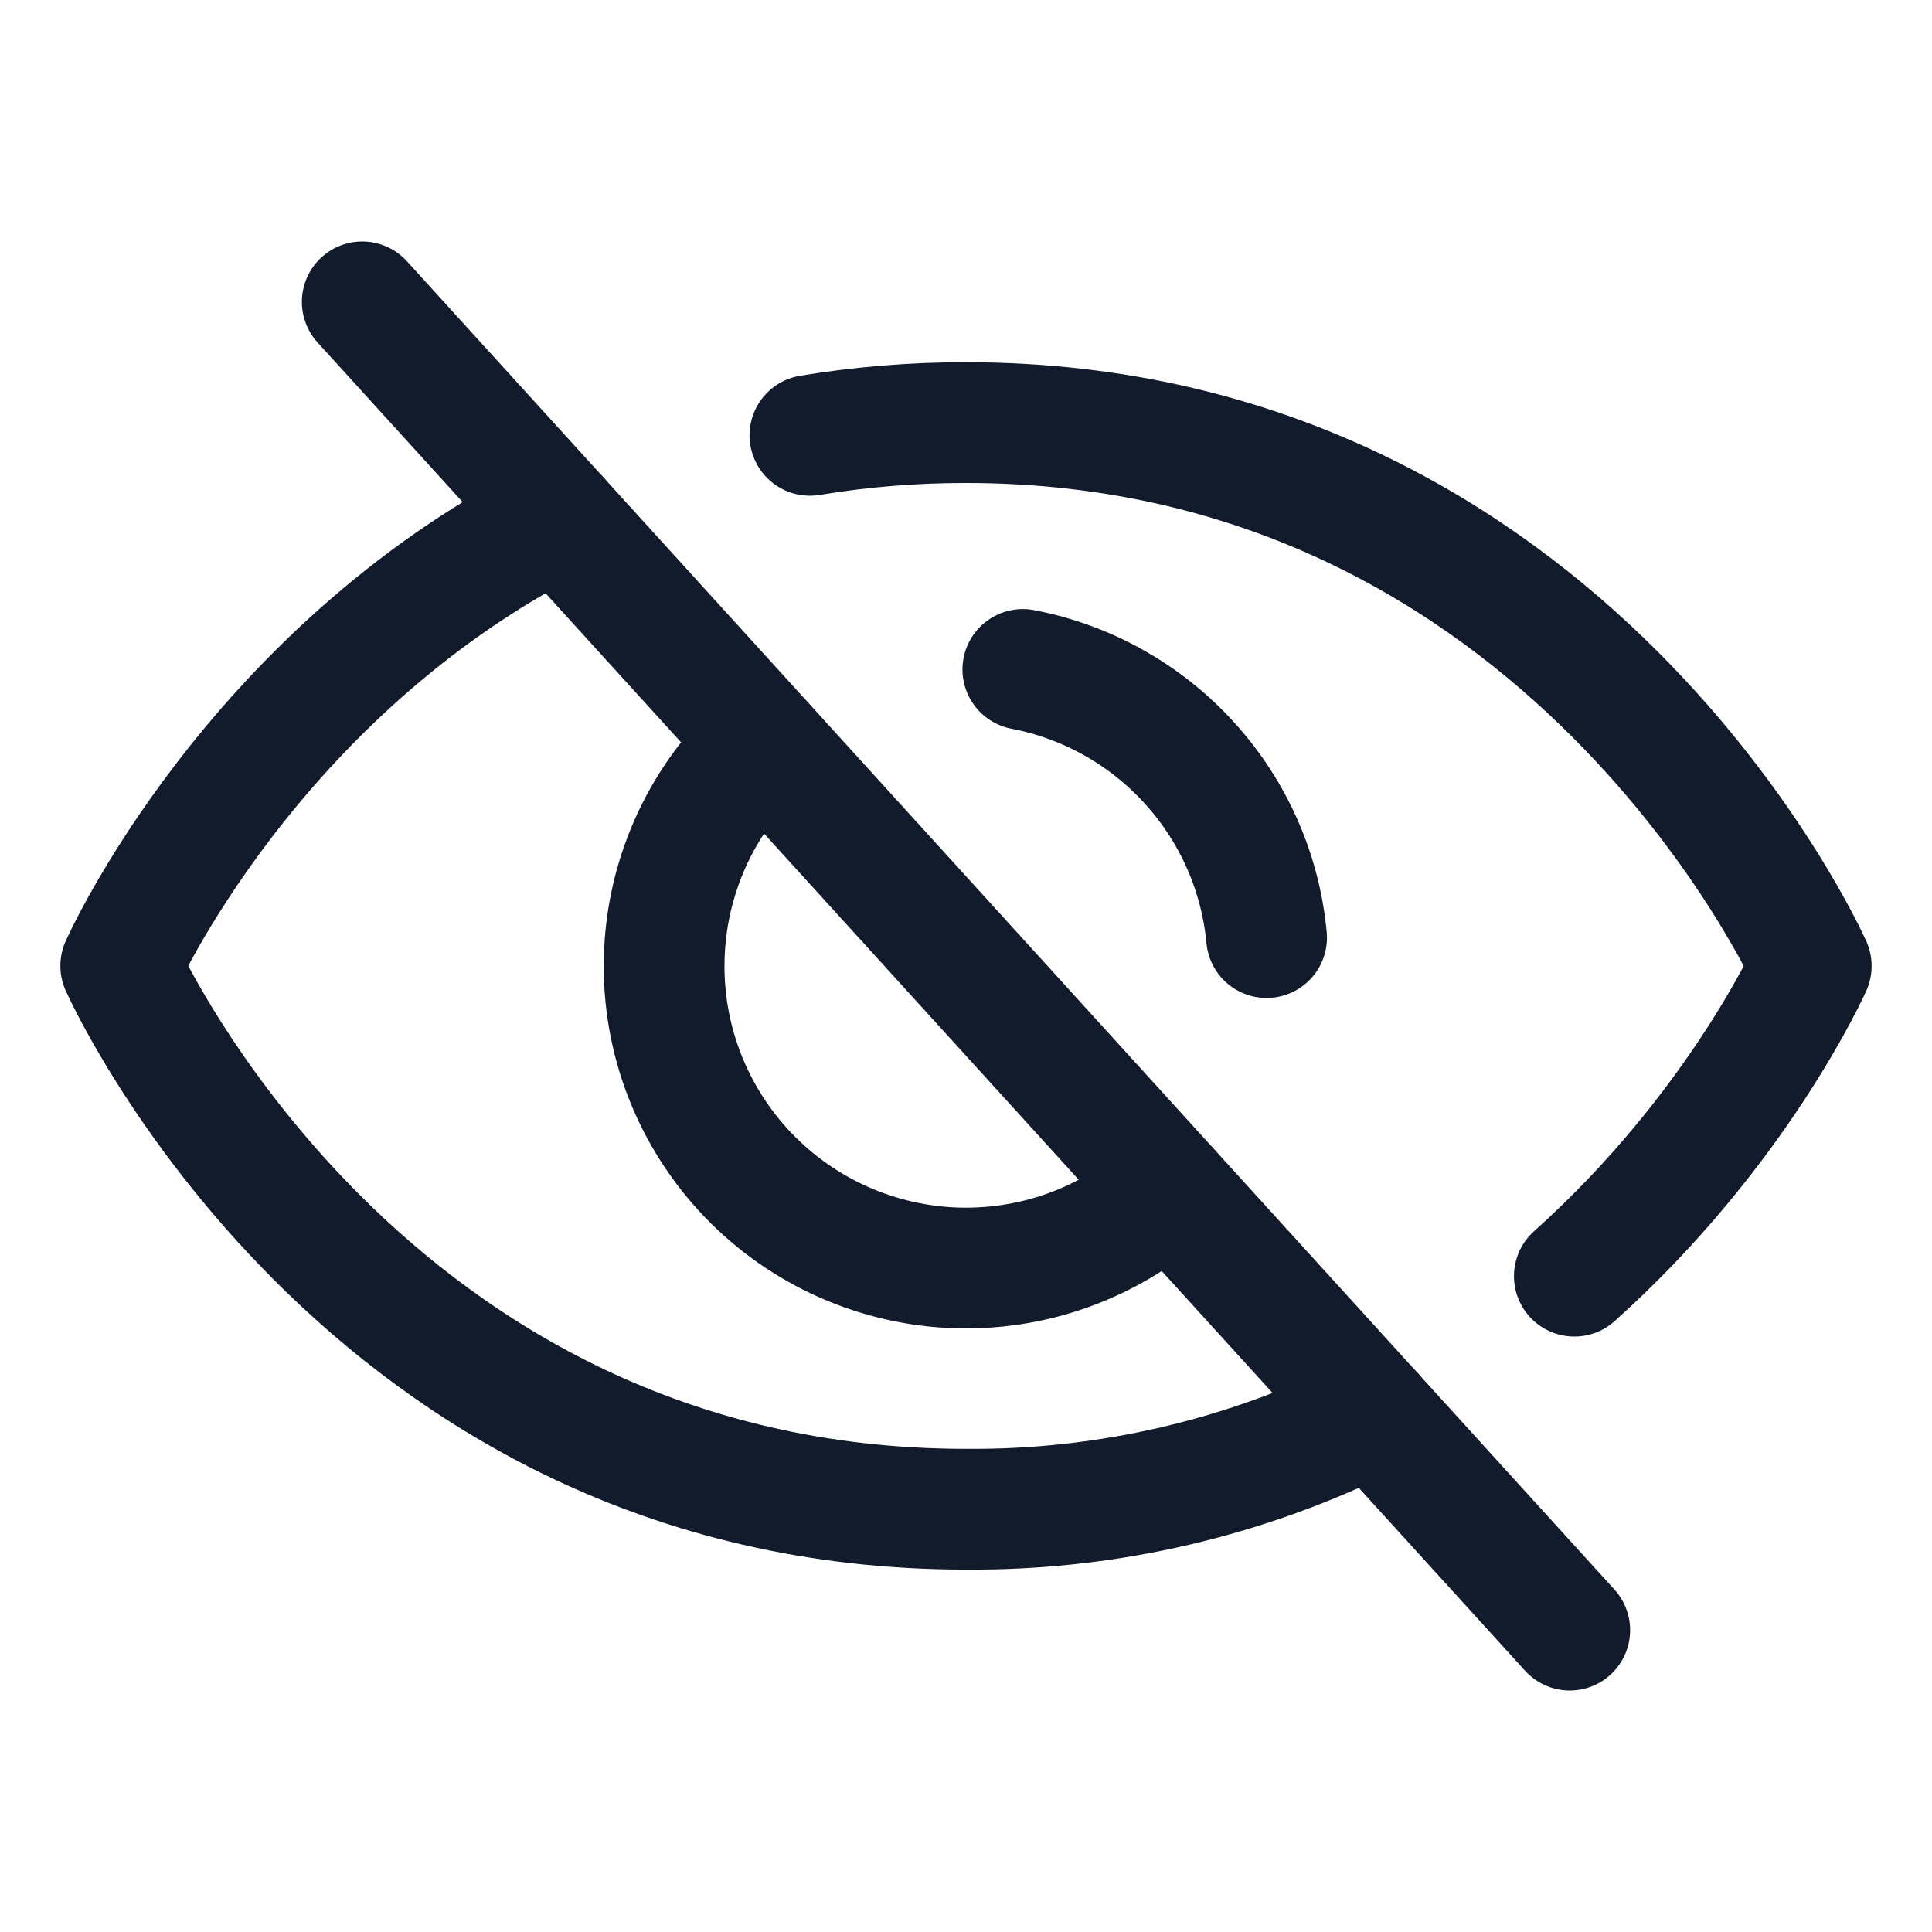 <svg width="24" height="24" viewBox="0 0 24 24" fill="none" xmlns="http://www.w3.org/2000/svg">
<g clip-path="url(#clip0_501_2160)">
<path d="M4.5 3.75L19.5 20.25" stroke="#111B2B" stroke-width="1.5" stroke-linecap="round" stroke-linejoin="round"/>
<path d="M14.523 14.777C13.787 15.446 12.815 15.795 11.822 15.748C10.828 15.7 9.894 15.26 9.225 14.524C8.556 13.788 8.206 12.817 8.254 11.823C8.301 10.83 8.741 9.896 9.477 9.227" stroke="#111B2B" stroke-width="1.5" stroke-linecap="round" stroke-linejoin="round"/>
<path d="M12.706 8.316C13.503 8.469 14.229 8.876 14.775 9.477C15.322 10.078 15.658 10.839 15.734 11.647" stroke="#111B2B" stroke-width="1.5" stroke-linecap="round" stroke-linejoin="round"/>
<path d="M19.557 15.853C21.601 14.023 22.5 12 22.5 12C22.5 12 19.5 5.25 12 5.25C11.35 5.249 10.702 5.302 10.061 5.408" stroke="#111B2B" stroke-width="1.5" stroke-linecap="round" stroke-linejoin="round"/>
<path d="M6.938 6.43C3.115 8.365 1.5 11.998 1.5 11.998C1.5 11.998 4.5 18.748 12 18.748C13.757 18.762 15.493 18.357 17.062 17.567" stroke="#111B2B" stroke-width="1.5" stroke-linecap="round" stroke-linejoin="round"/>
</g>
<defs>
<clipPath id="clip0_501_2160">
<rect width="24" height="24" fill="white"/>
</clipPath>
</defs>
</svg>
